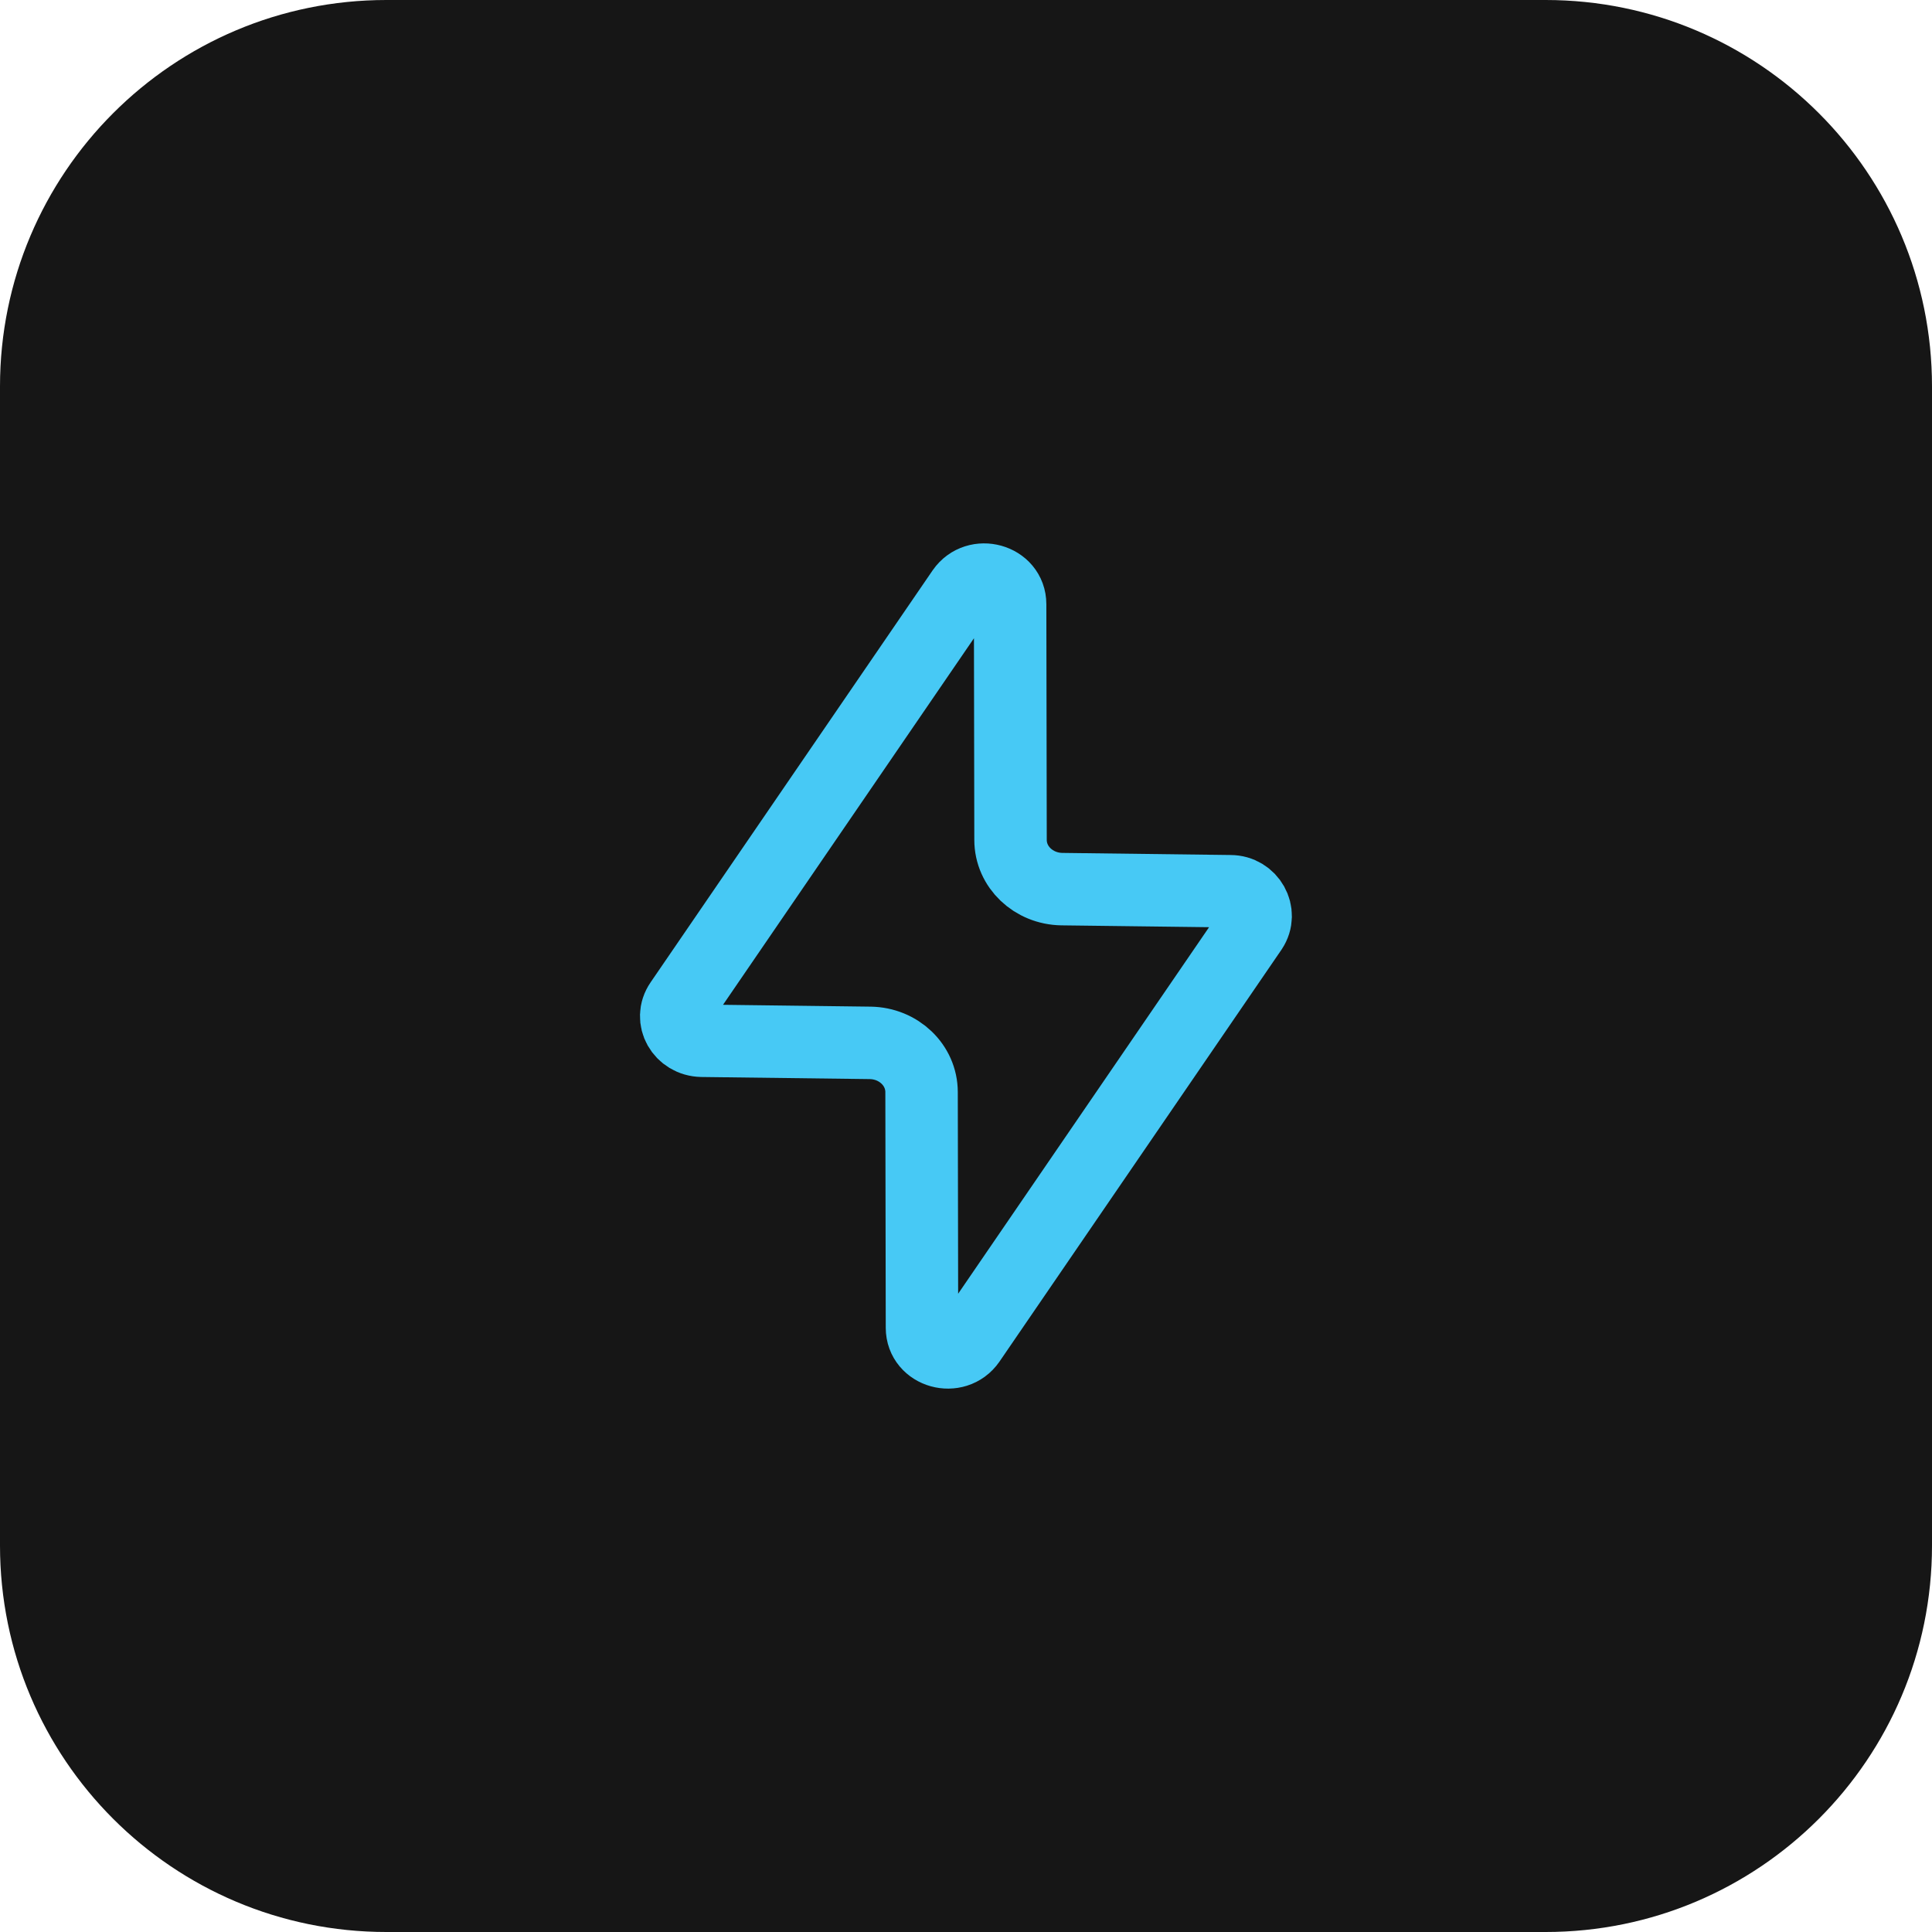 <svg width="80" height="80" viewBox="0 0 80 80" fill="none" xmlns="http://www.w3.org/2000/svg">
<path d="M0 16C0 7.163 7.163 0 16 0H64C72.837 0 80 7.163 80 16V64C80 72.837 72.837 80 64 80H16C7.163 80 0 72.837 0 64V16Z" fill="#161616"/>
<path d="M51.825 38.478L40.149 55.533C39.561 56.381 38.177 56.001 38.177 54.98L38.16 45.224C38.16 44.1 37.208 43.2 36.032 43.183L29.061 43.096C28.213 43.079 27.712 42.197 28.179 41.522L39.855 24.466C40.443 23.619 41.827 24 41.827 25.02L41.844 34.776C41.844 35.9 42.795 36.8 43.972 36.817L50.943 36.904C51.773 36.904 52.275 37.803 51.825 38.478Z" stroke="#47C9F5" stroke-width="3" stroke-linecap="round" stroke-linejoin="round"/>
</svg>
